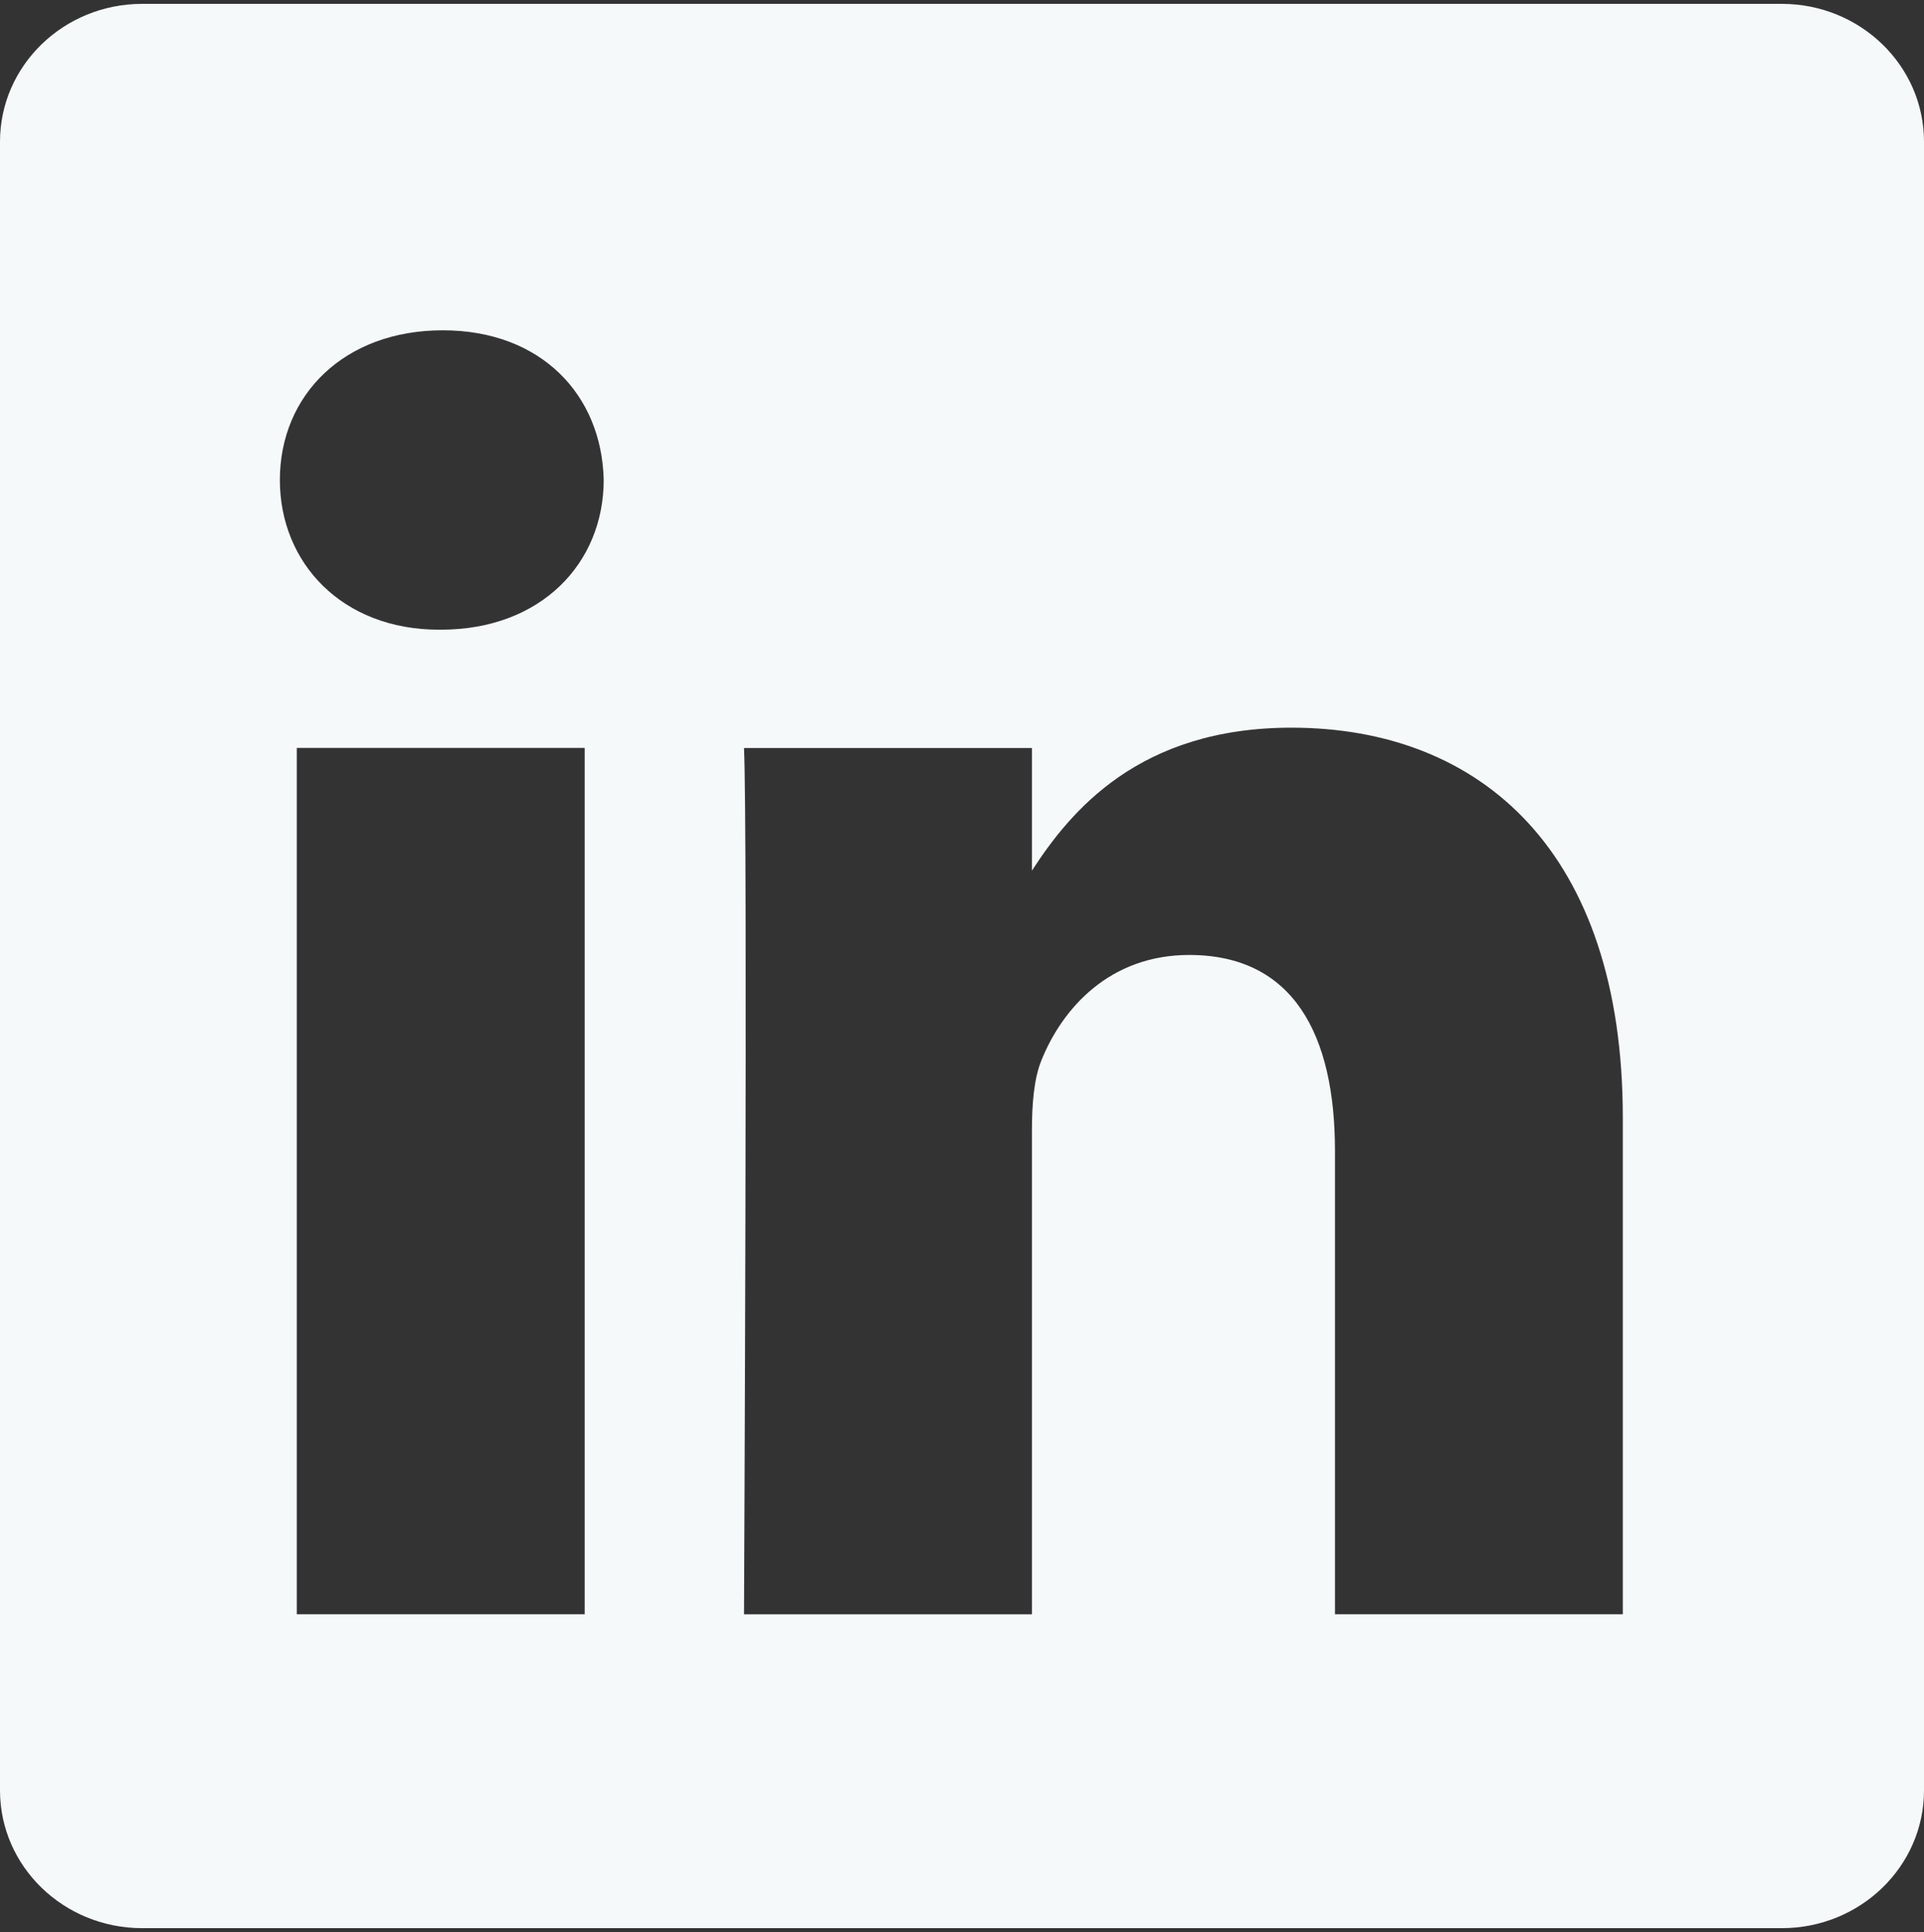 <?xml version="1.0" encoding="utf-8"?>
<!-- Generator: Adobe Illustrator 24.0.1, SVG Export Plug-In . SVG Version: 6.00 Build 0)  -->
<svg version="1.1" id="Layer_1" xmlns="http://www.w3.org/2000/svg" xmlns:xlink="http://www.w3.org/1999/xlink" x="0px" y="0px"
     viewBox="0 0 2490 2500" style="enable-background:new 0 0 2490 2500;" xml:space="preserve">
<rect x="0" y="0" width="2490" height="2500" fill="#333333" stroke="none"/>
<style type="text/css">
	.st0{fill:#f5f9fa;}
</style>
    <path class="st0" d="M2306,5H184C82.4,5,0,84.9,0,183.4v2133.3c0,98.5,82.4,178.3,184,178.3H2306c101.6,0,184-79.9,184-178.3V183.4
	C2490,84.9,2407.6,5,2306,5z M384.1,2088.8v-1121h372.6v1121H384.1z M570.5,814.8L570.5,814.8l-2.4,0
	c-125.1,0-205.9-86.1-205.9-193.7c0-110,83.3-193.7,210.8-193.7c127.4,0,205.9,83.7,208.3,193.7
	C781.2,728.7,700.4,814.8,570.5,814.8z M2100.3,2088.8h-372.6v-599.6c0-150.7-54-253.5-188.7-253.5c-103,0-164.3,69.3-191.2,136.3
	c-9.8,23.9-12.3,57.4-12.3,90.9v626H962.9l0,0c0,0,4.9-1015.8,0-1121h372.6v158.7c49.5-76.4,138.2-185,335.8-185
	c245.1,0,428.9,160.2,428.9,504.5V2088.8z"/>
</svg>
